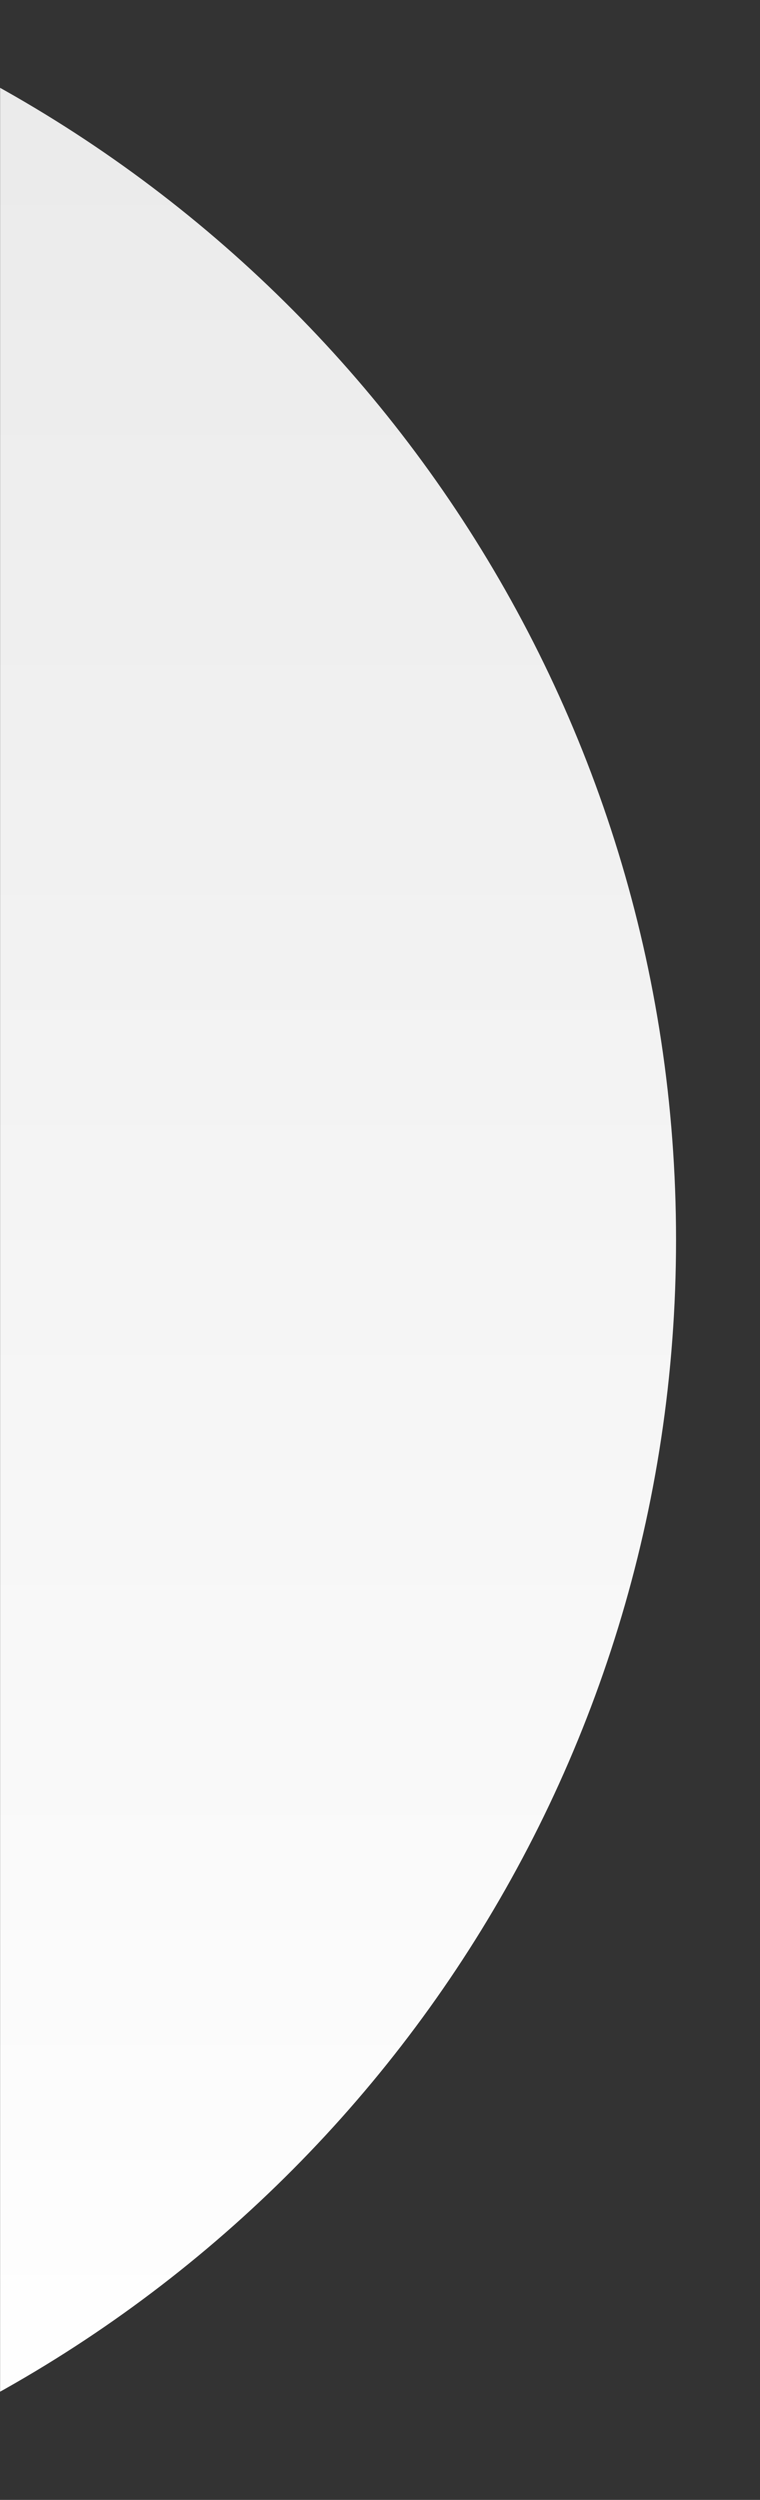 <svg width="870" height="2858" viewBox="0 0 870 2858" fill="none" xmlns="http://www.w3.org/2000/svg">
<rect x="0" y="0" width="870" height="2858" fill="#333333" stroke="none"/>
<mask id="mask0" mask-type="alpha" maskUnits="userSpaceOnUse" x="0" y="0" width="870" height="2858">
<rect width="870" height="2858" fill="#C4C4C4"/>
</mask>
<g mask="url(#mask0)">
<path fill-rule="evenodd" clip-rule="evenodd" d="M-127.999 2798C403.013 2564.91 773.892 2034.45 773.892 1417.36C773.892 800.277 403.013 269.816 -127.999 36.723V2798Z" fill="url(#paint0_linear)"/>
</g>
<defs>
<linearGradient id="paint0_linear" x1="322.947" y1="36.723" x2="322.947" y2="2798" gradientUnits="userSpaceOnUse">
<stop stop-color="#EAEAEA"/>
<stop offset="1" stop-color="white"/>
</linearGradient>
</defs>
</svg>
